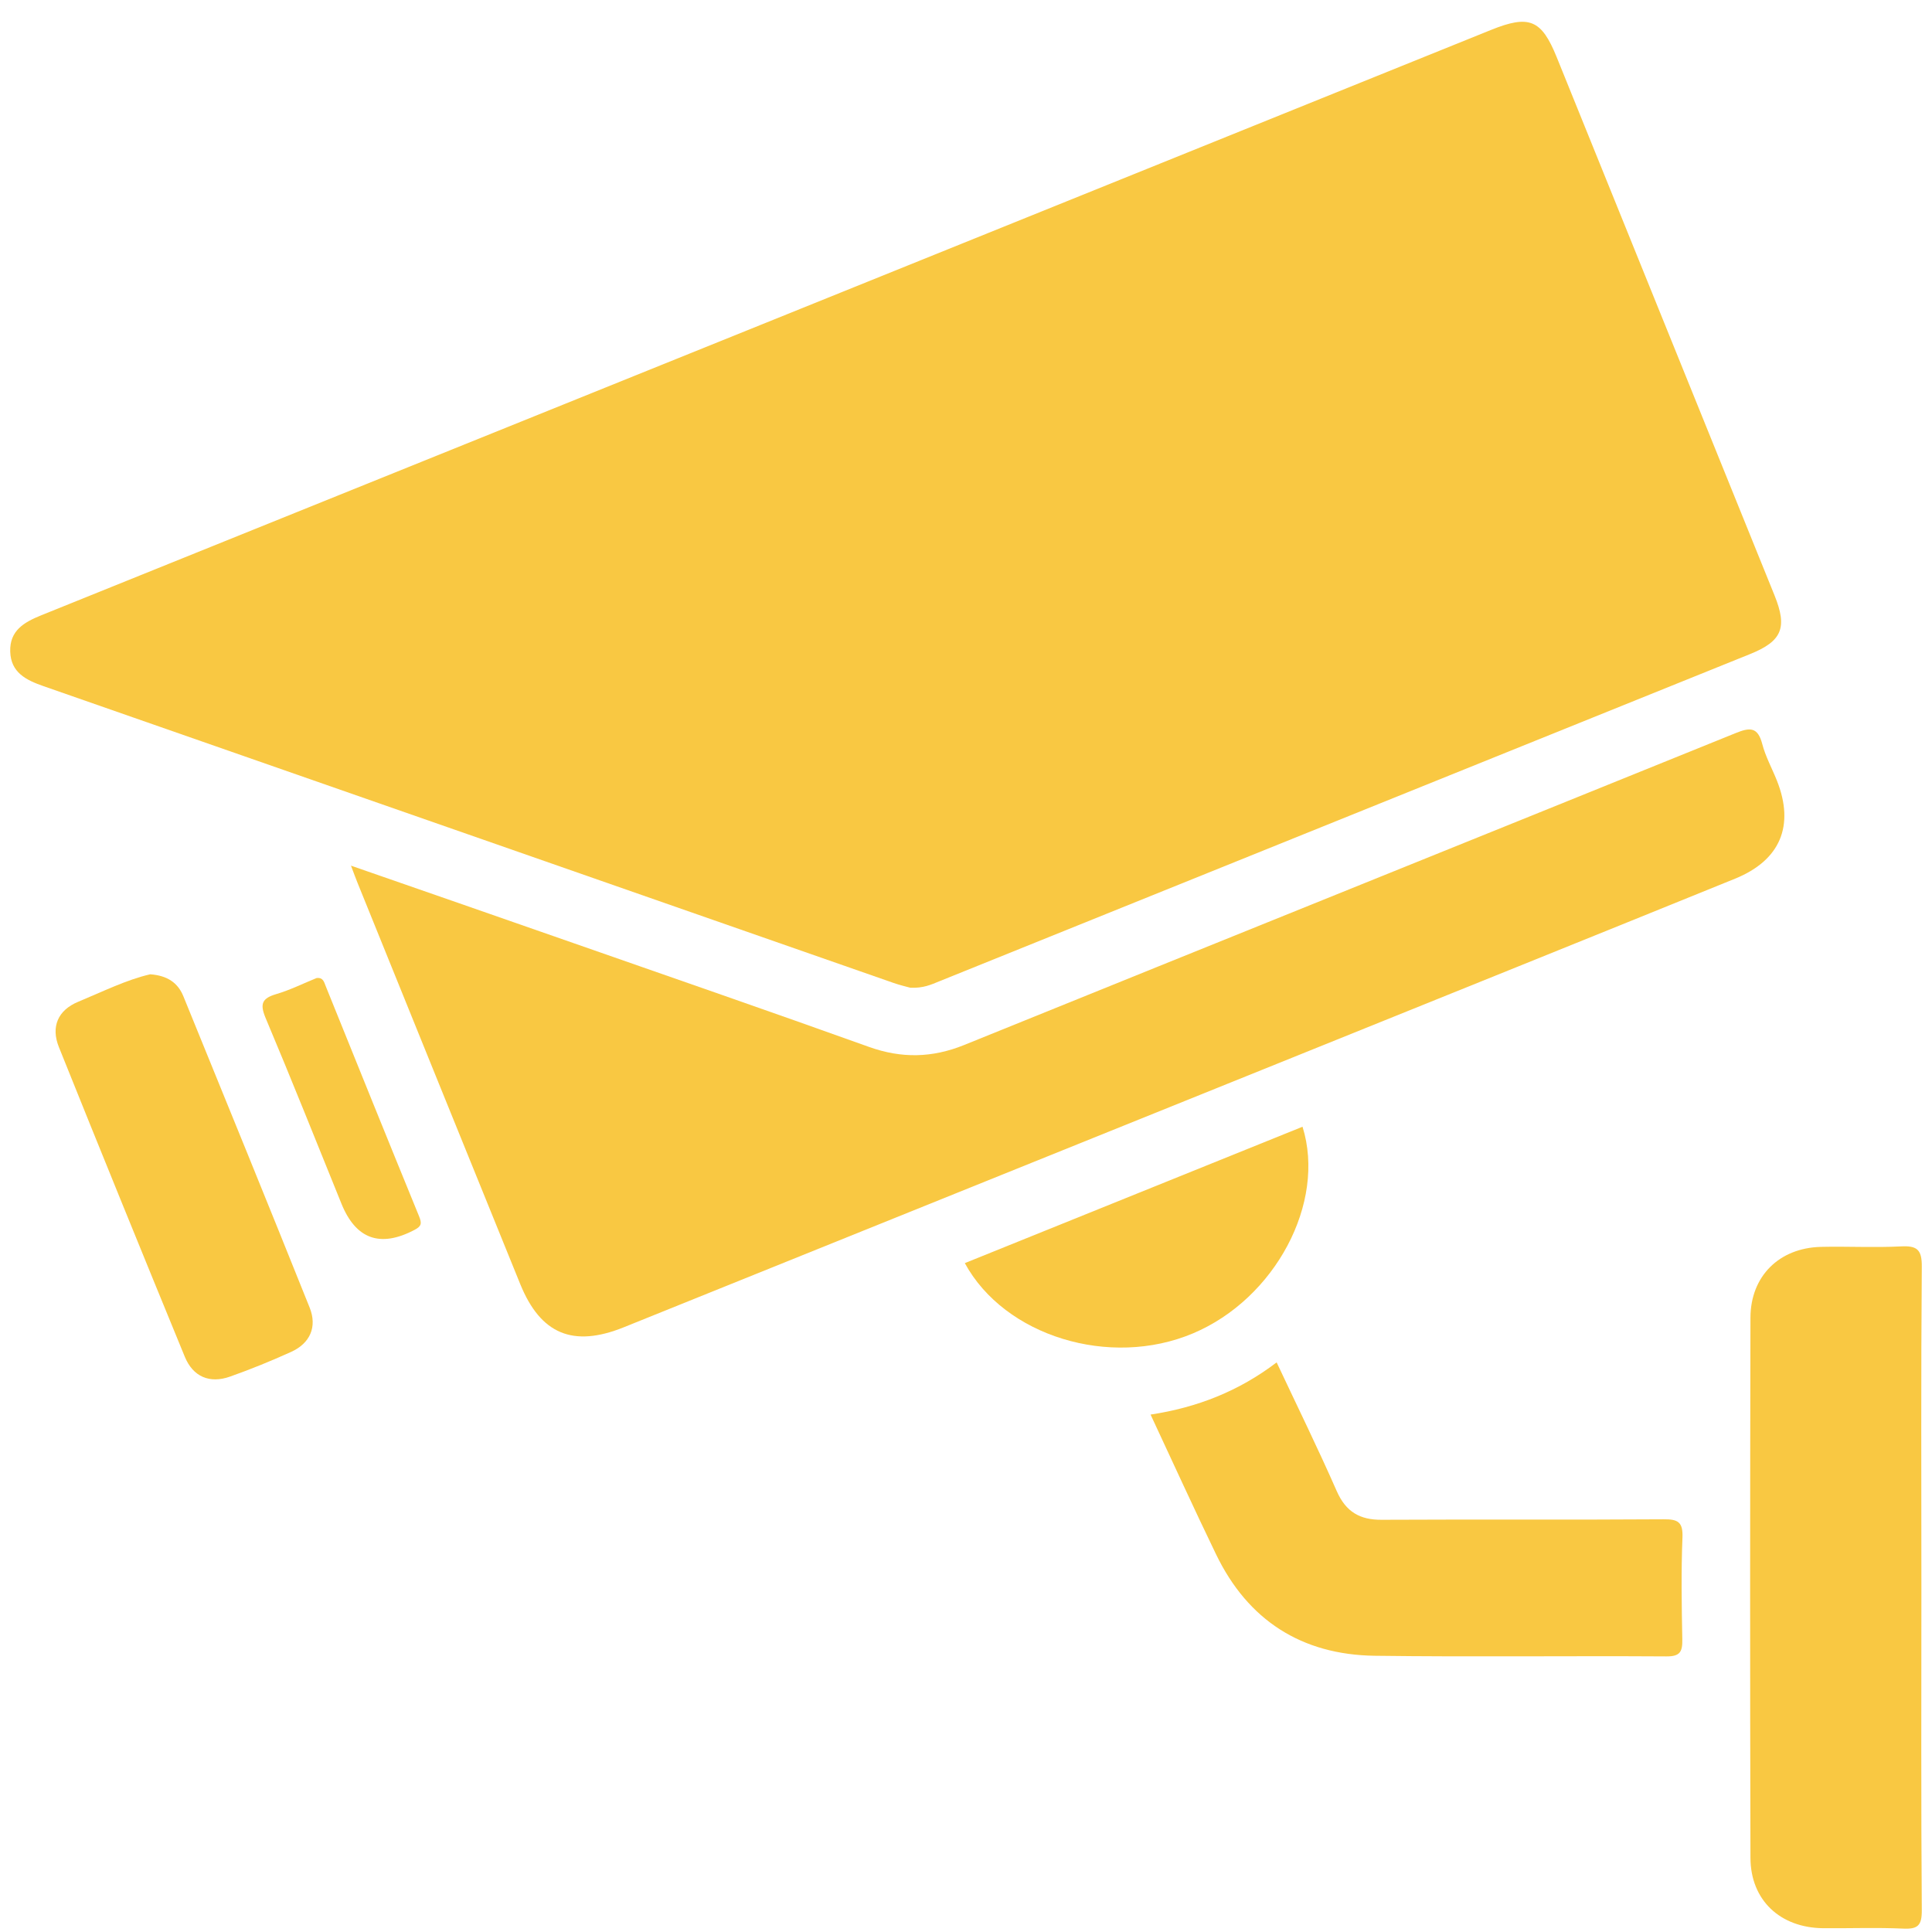 <svg width="86" height="86" viewBox="0 0 86 86" fill="none" xmlns="http://www.w3.org/2000/svg">
<path d="M77.894 29.118C65.867 33.975 53.84 38.829 41.809 43.682C41.456 43.825 41.103 43.995 40.519 43.967C40.383 43.928 40.066 43.857 39.763 43.75C27.151 39.348 14.543 34.94 1.931 30.541C1.157 30.271 0.483 29.936 0.455 29.004C0.426 28.068 1.072 27.698 1.835 27.389C23.346 18.71 44.851 10.024 66.356 1.338C68.071 0.644 68.616 0.868 69.294 2.544C72.524 10.529 75.758 18.514 78.989 26.499C79.573 27.944 79.327 28.542 77.894 29.118Z" fill="#F9C842"/>
<path d="M77.234 39.113C70.802 41.725 64.362 44.319 57.926 46.917C47.871 50.973 37.819 55.026 27.764 59.083C25.514 59.99 24.067 59.392 23.161 57.168C20.74 51.212 18.326 45.252 15.912 39.291C15.833 39.099 15.766 38.907 15.623 38.533C19.05 39.725 22.305 40.853 25.561 41.992C29.939 43.522 34.321 45.038 38.689 46.604C40.133 47.12 41.496 47.091 42.915 46.518C54.357 41.882 65.813 37.27 77.256 32.634C77.894 32.374 78.243 32.353 78.443 33.114C78.589 33.68 78.882 34.206 79.099 34.754C79.891 36.754 79.249 38.295 77.234 39.113Z" fill="#F9C842"/>
<path d="M85.546 85.037C85.55 85.717 85.364 85.88 84.712 85.849C83.528 85.795 82.341 85.841 81.157 85.831C79.238 85.813 77.923 84.582 77.919 82.696C77.898 74.683 77.901 66.669 77.919 58.656C77.923 56.802 79.203 55.549 81.053 55.503C82.237 55.475 83.428 55.542 84.608 55.482C85.329 55.443 85.553 55.617 85.546 56.382C85.507 61.172 85.528 65.965 85.528 70.754C85.528 75.544 85.51 80.276 85.546 85.037Z" fill="#F9C842"/>
<path d="M74.885 72.967C74.895 73.508 74.802 73.739 74.171 73.732C69.846 73.704 65.514 73.761 61.189 73.704C57.937 73.657 55.548 72.124 54.129 69.184C53.141 67.142 52.2 65.075 51.216 62.968C53.301 62.651 55.148 61.922 56.828 60.645C57.741 62.587 58.664 64.466 59.506 66.381C59.912 67.299 60.533 67.658 61.506 67.651C65.689 67.629 69.868 67.658 74.05 67.629C74.688 67.622 74.92 67.747 74.892 68.441C74.831 69.95 74.856 71.458 74.885 72.967Z" fill="#F9C842"/>
<path d="M12.956 60.179C12.068 60.581 11.162 60.951 10.246 61.275C9.33 61.602 8.588 61.285 8.221 60.382C6.338 55.798 4.47 51.212 2.623 46.614C2.255 45.703 2.58 44.963 3.486 44.59C4.57 44.141 5.632 43.611 6.688 43.369C7.454 43.426 7.921 43.75 8.164 44.351C10.046 48.966 11.929 53.578 13.783 58.204C14.129 59.065 13.801 59.798 12.956 60.179Z" fill="#F9C842"/>
<path d="M53.102 59.354C49.408 60.912 44.719 59.482 42.947 56.226C47.96 54.201 52.97 52.18 57.98 50.155C59.039 53.539 56.76 57.813 53.102 59.354Z" fill="#F9C842"/>
<path d="M18.447 54.749C16.919 55.551 15.835 55.158 15.195 53.571C14.079 50.817 12.977 48.052 11.822 45.312C11.562 44.69 11.658 44.44 12.293 44.252C12.913 44.07 13.502 43.775 14.09 43.537C14.393 43.498 14.429 43.729 14.504 43.91C15.883 47.323 17.26 50.735 18.654 54.14C18.779 54.45 18.772 54.582 18.447 54.749Z" fill="#F9C842"/>
</svg>
